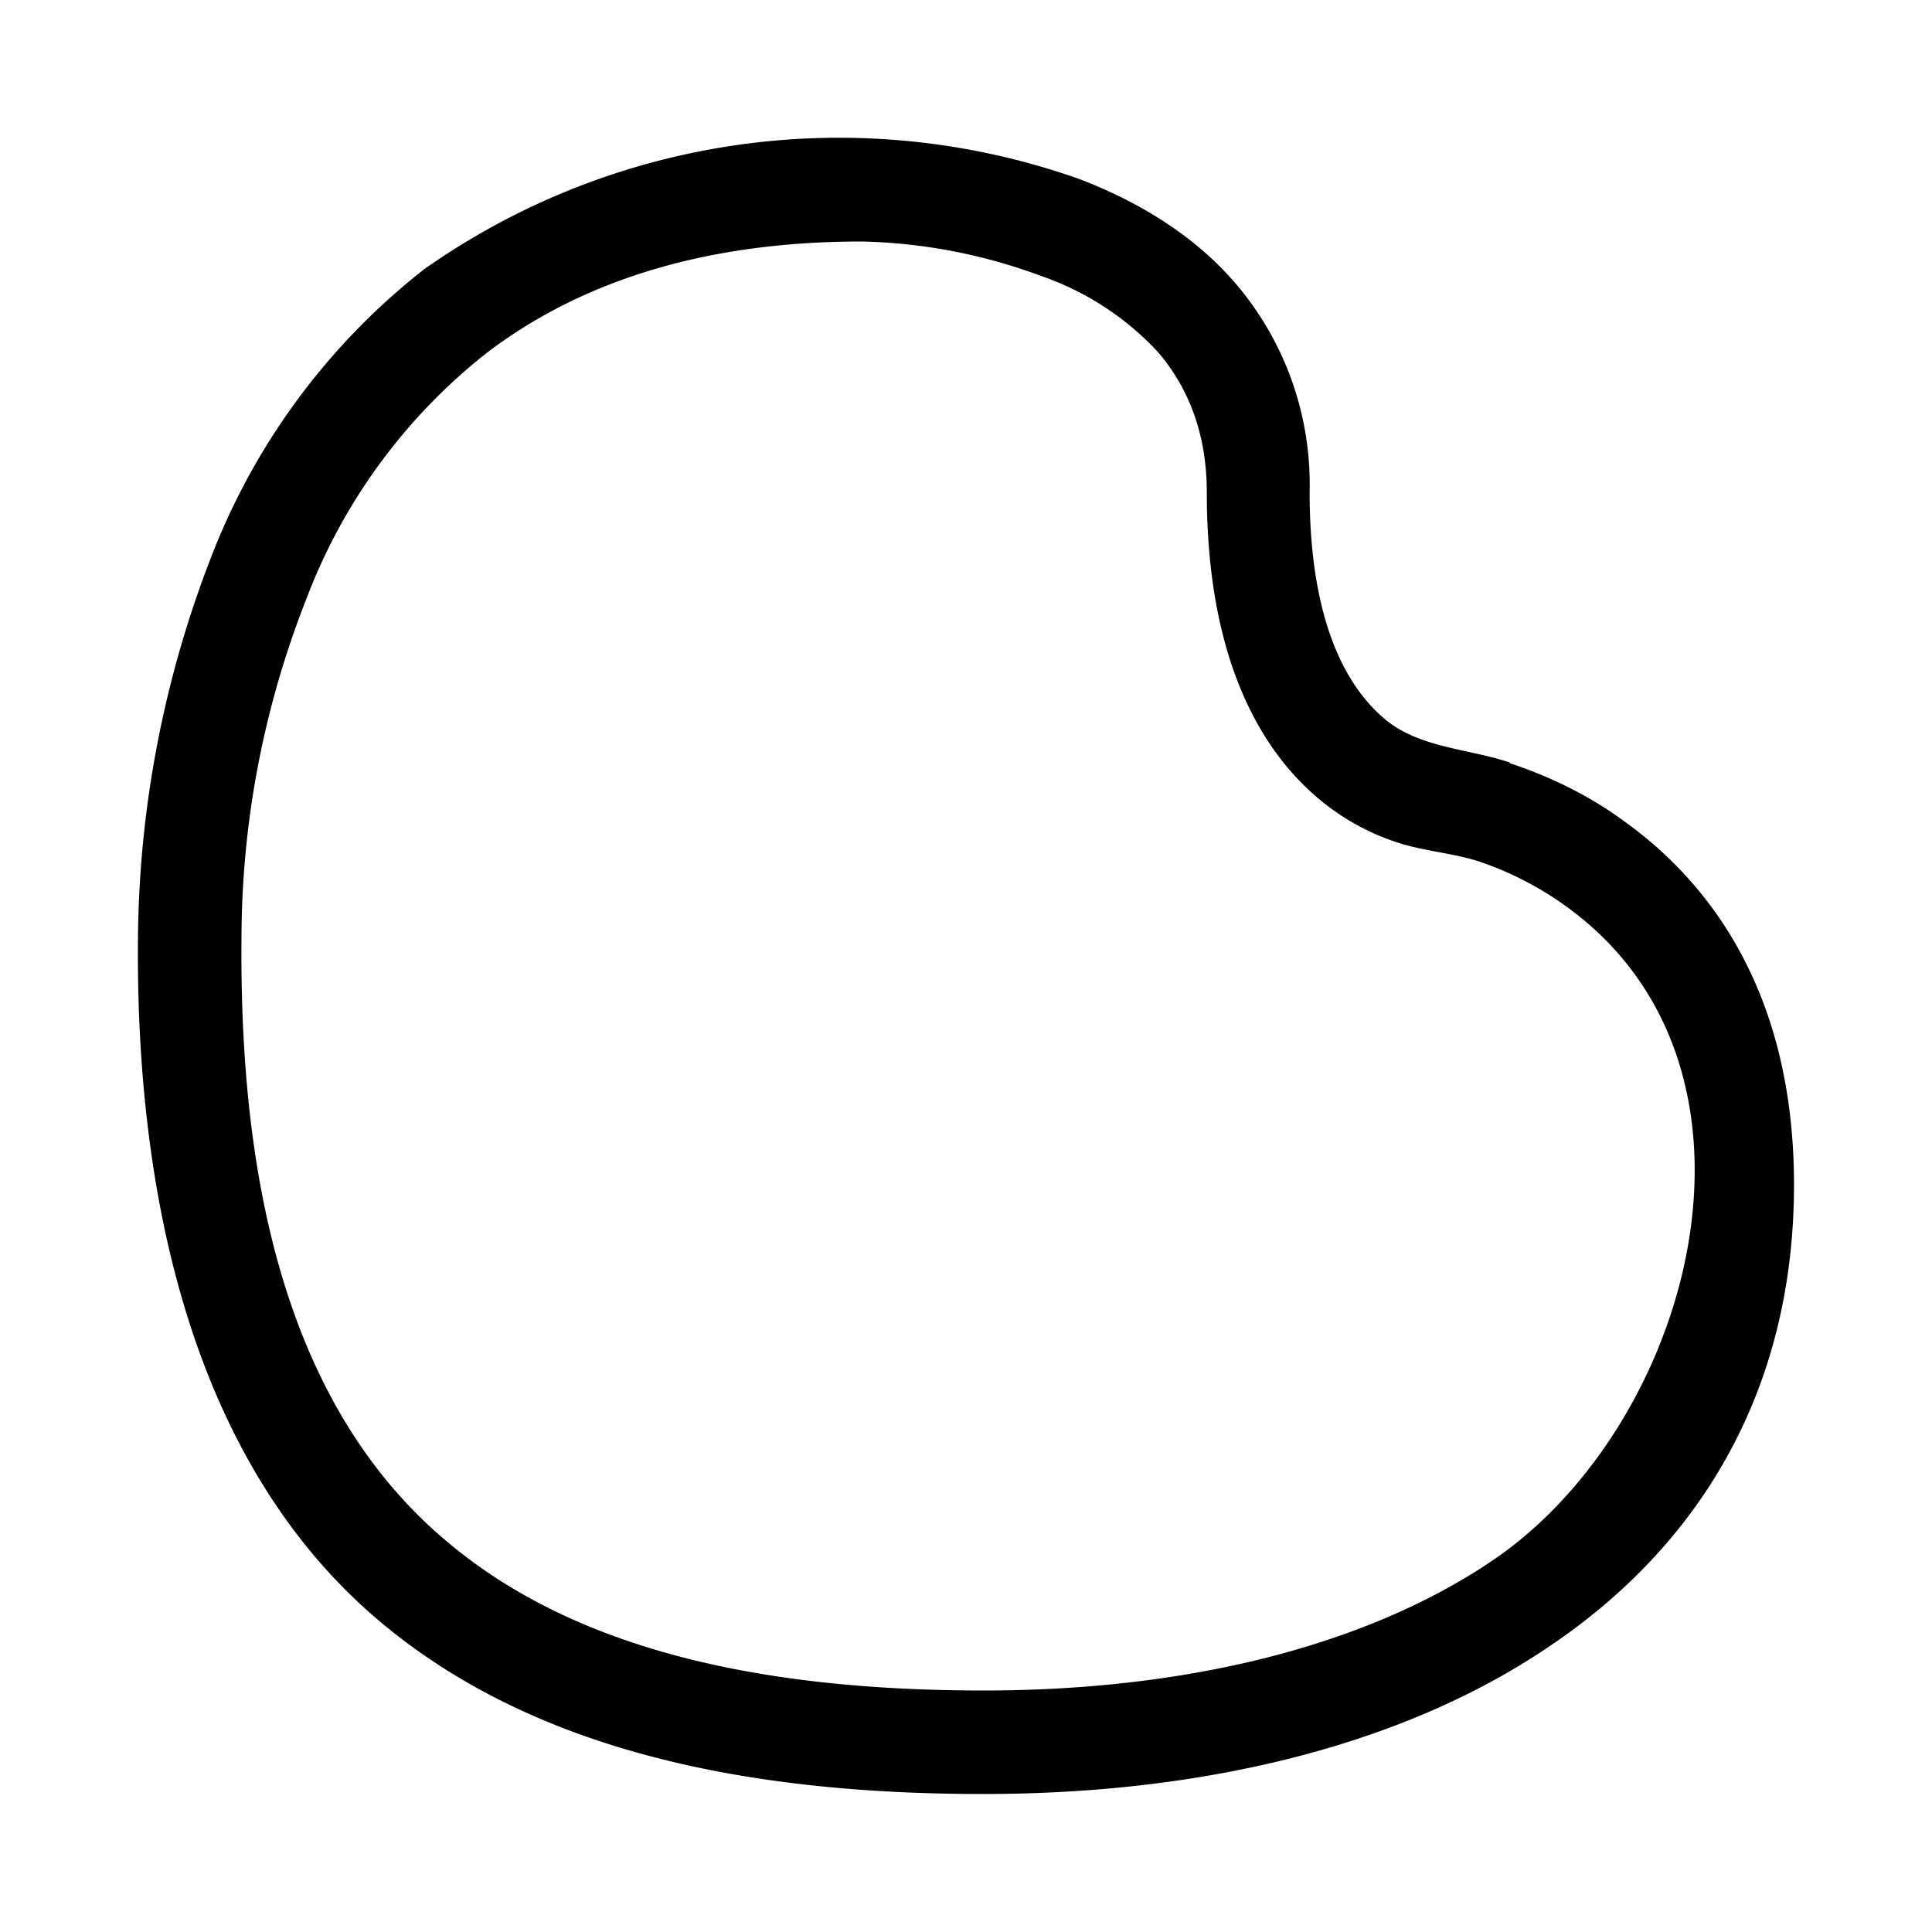 <svg width="28" height="28" viewBox="0 0 28 28" xmlns="http://www.w3.org/2000/svg"><path d="M21.88 11.06c.45.15 1.06.4 1.67.85 1.25.9 2.45 2.5 2.45 5.26 0 3-1.38 5.24-3.56 6.7-2.16 1.46-5.07 2.13-8.19 2.13-3.39 0-6.48-.61-8.72-2.48-2.85-2.38-3.57-6.44-3.53-9.97A15.6 15.6 0 0 1 3.05 8.1a9.75 9.75 0 0 1 3.1-4.2 10.44 10.44 0 0 1 9.48-1.31c.79.3 1.63.77 2.27 1.51a4.48 4.48 0 0 1 1.08 3.03c0 2.04.63 2.91 1.1 3.3.5.41 1.2.42 1.8.62ZM6.5 22.36c1.84 1.54 4.5 2.14 7.76 2.14 2.93 0 5.52-.64 7.35-1.87 2.91-1.95 4.35-7.15 1.08-9.5a4.74 4.74 0 0 0-1.27-.65c-.35-.11-.72-.14-1.07-.24a3.4 3.4 0 0 1-1.21-.64c-.9-.74-1.65-2.1-1.65-4.46 0-.91-.3-1.56-.71-2.04A4.16 4.16 0 0 0 15.09 4a7.93 7.93 0 0 0-2.6-.5c-2.44 0-4.18.66-5.43 1.61a8.26 8.26 0 0 0-2.62 3.57 13.47 13.47 0 0 0-.94 4.88c-.03 3.1.47 6.7 3 8.8Z"/></svg>